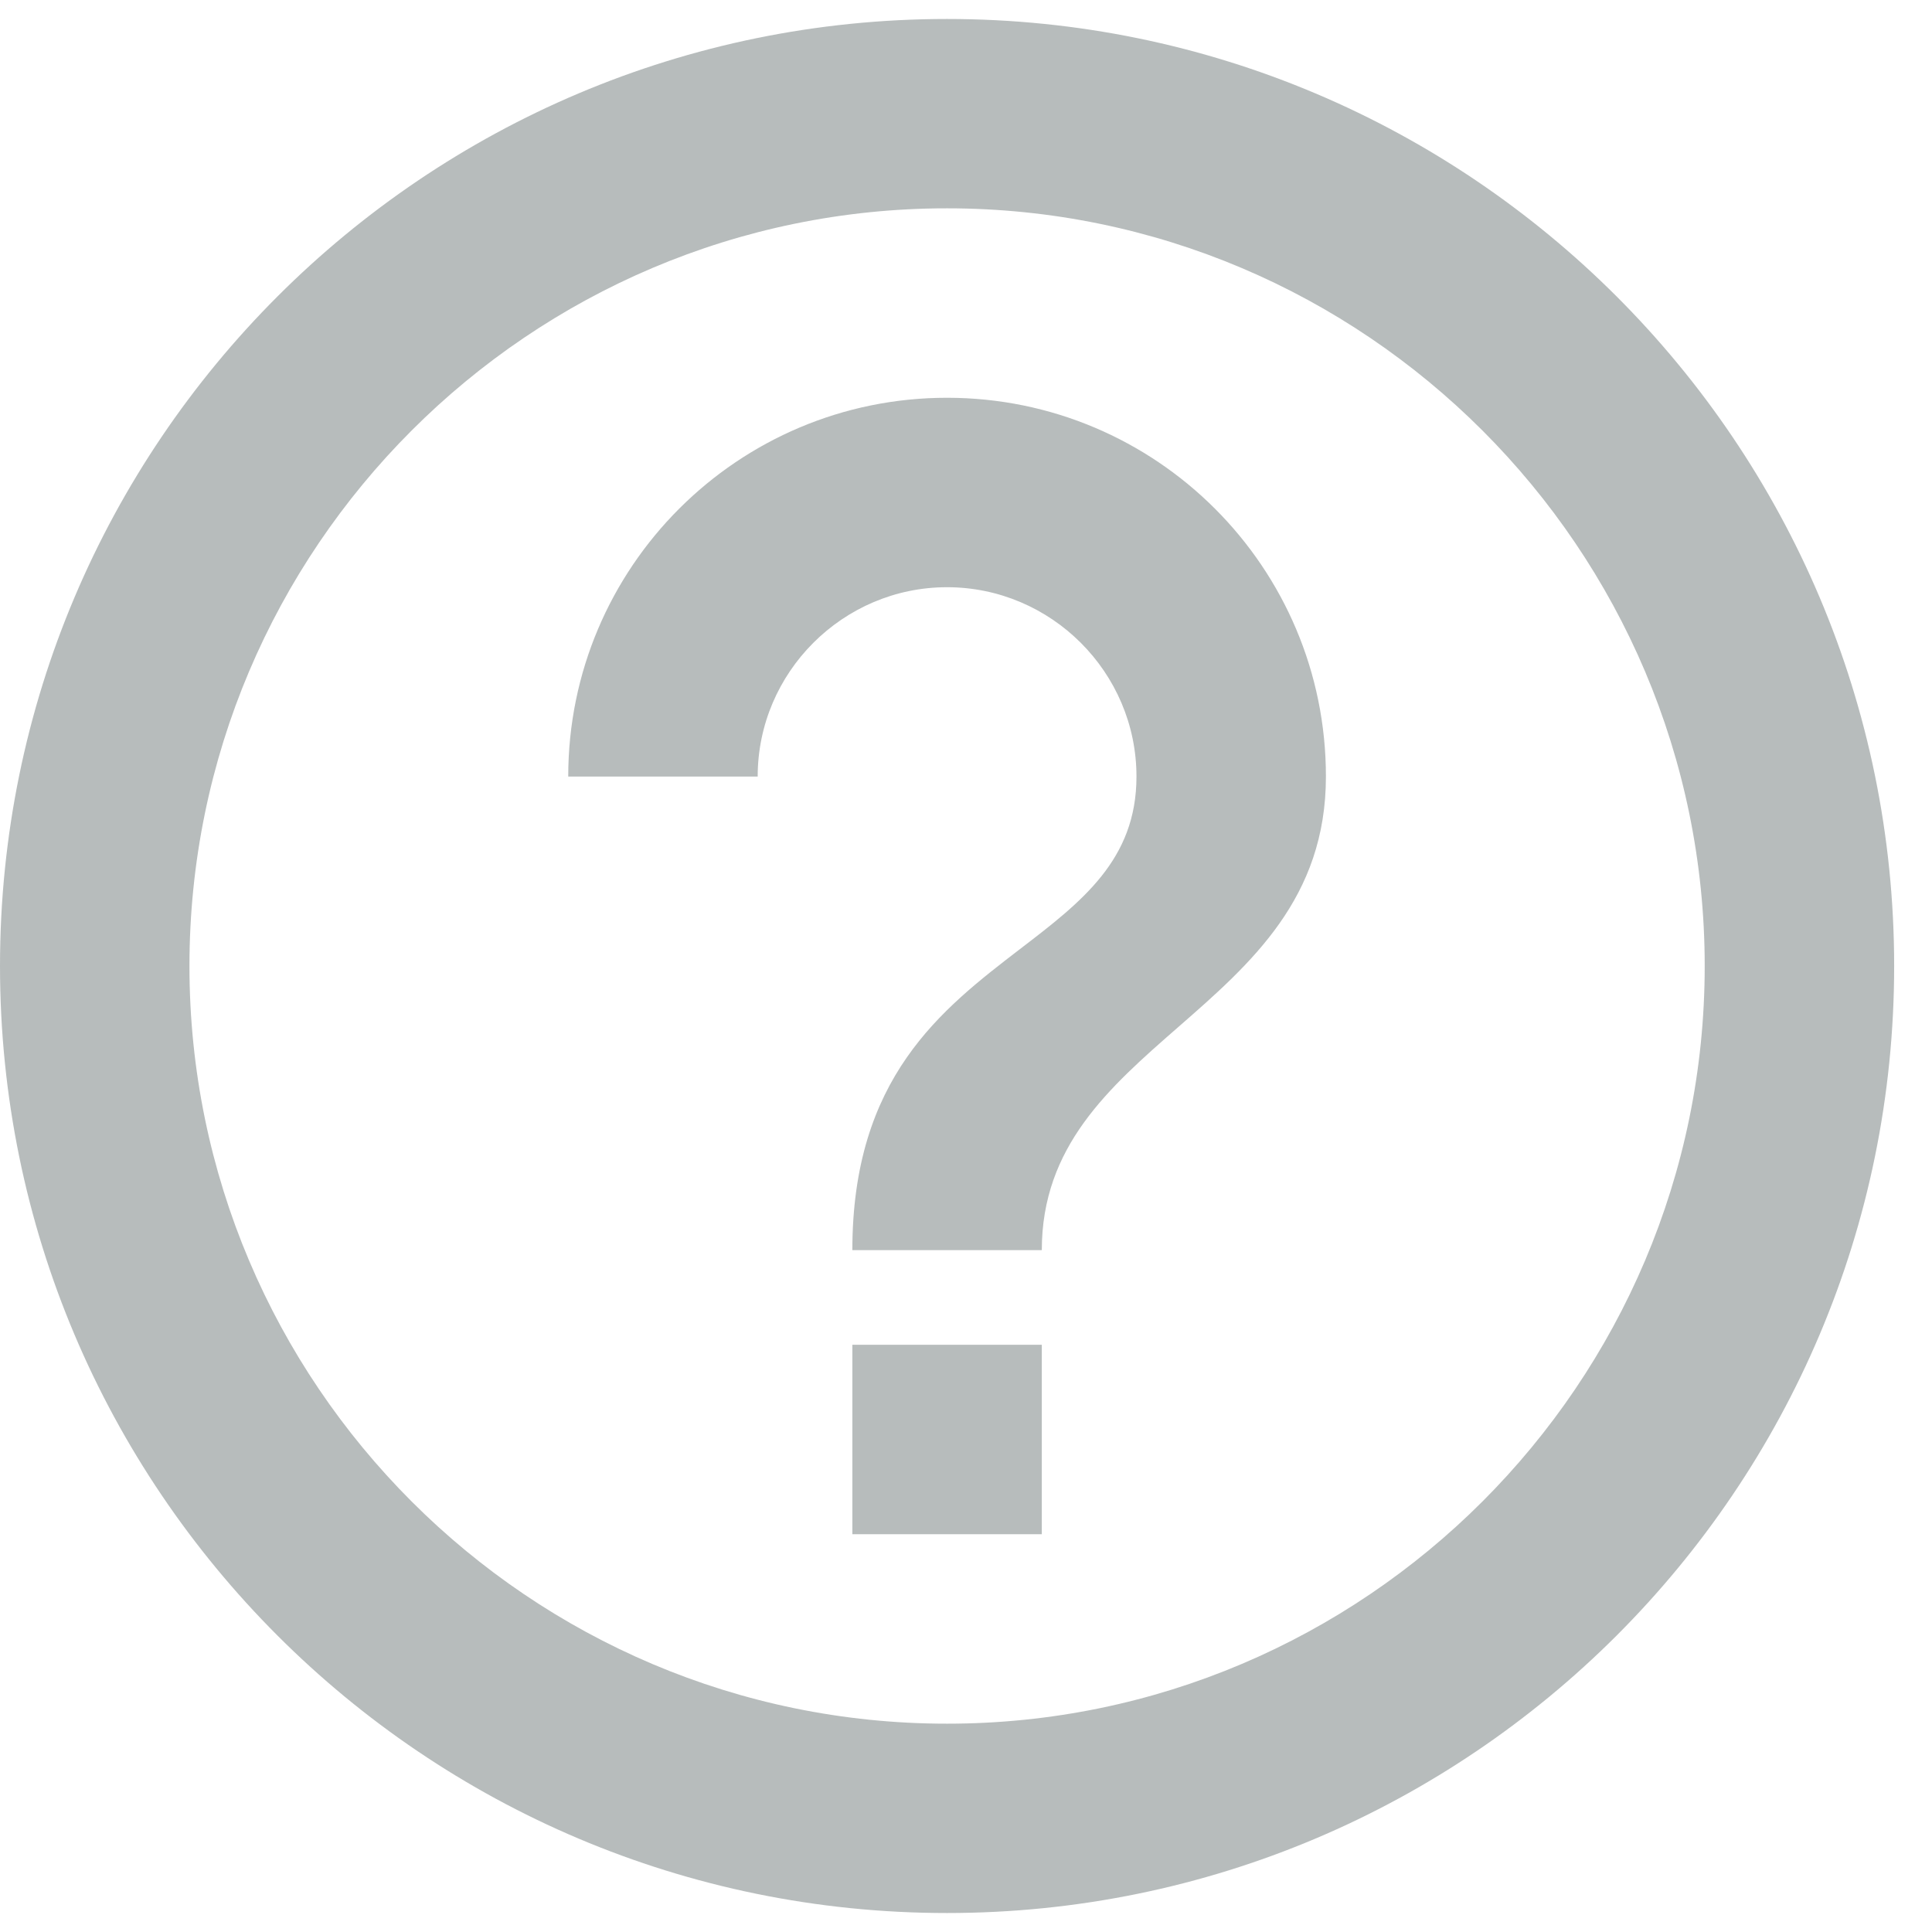 <svg width="17" height="17" viewBox="0 0 17 17" fill="none" xmlns="http://www.w3.org/2000/svg">
<path fill-rule="evenodd" clip-rule="evenodd" d="M0 8.5C0 3.9 3.733 0.167 8.333 0.167C12.933 0.167 16.667 3.9 16.667 8.5C16.667 13.1 12.933 16.833 8.333 16.833C3.733 16.833 0 13.1 0 8.5ZM9.167 11.833V13.5H7.5V11.833H9.167ZM8.333 15.167C4.658 15.167 1.667 12.175 1.667 8.5C1.667 4.825 4.658 1.833 8.333 1.833C12.008 1.833 15 4.825 15 8.5C15 12.175 12.008 15.167 8.333 15.167ZM5 6.833C5 4.992 6.492 3.5 8.333 3.5C10.175 3.5 11.667 4.992 11.667 6.833C11.667 7.903 11.008 8.478 10.367 9.038C9.759 9.569 9.167 10.087 9.167 11H7.5C7.5 9.482 8.285 8.881 8.975 8.351C9.517 7.936 10 7.566 10 6.833C10 5.917 9.25 5.167 8.333 5.167C7.417 5.167 6.667 5.917 6.667 6.833H5Z" fill="#0E2121" fill-opacity="0.3"/>
</svg>
